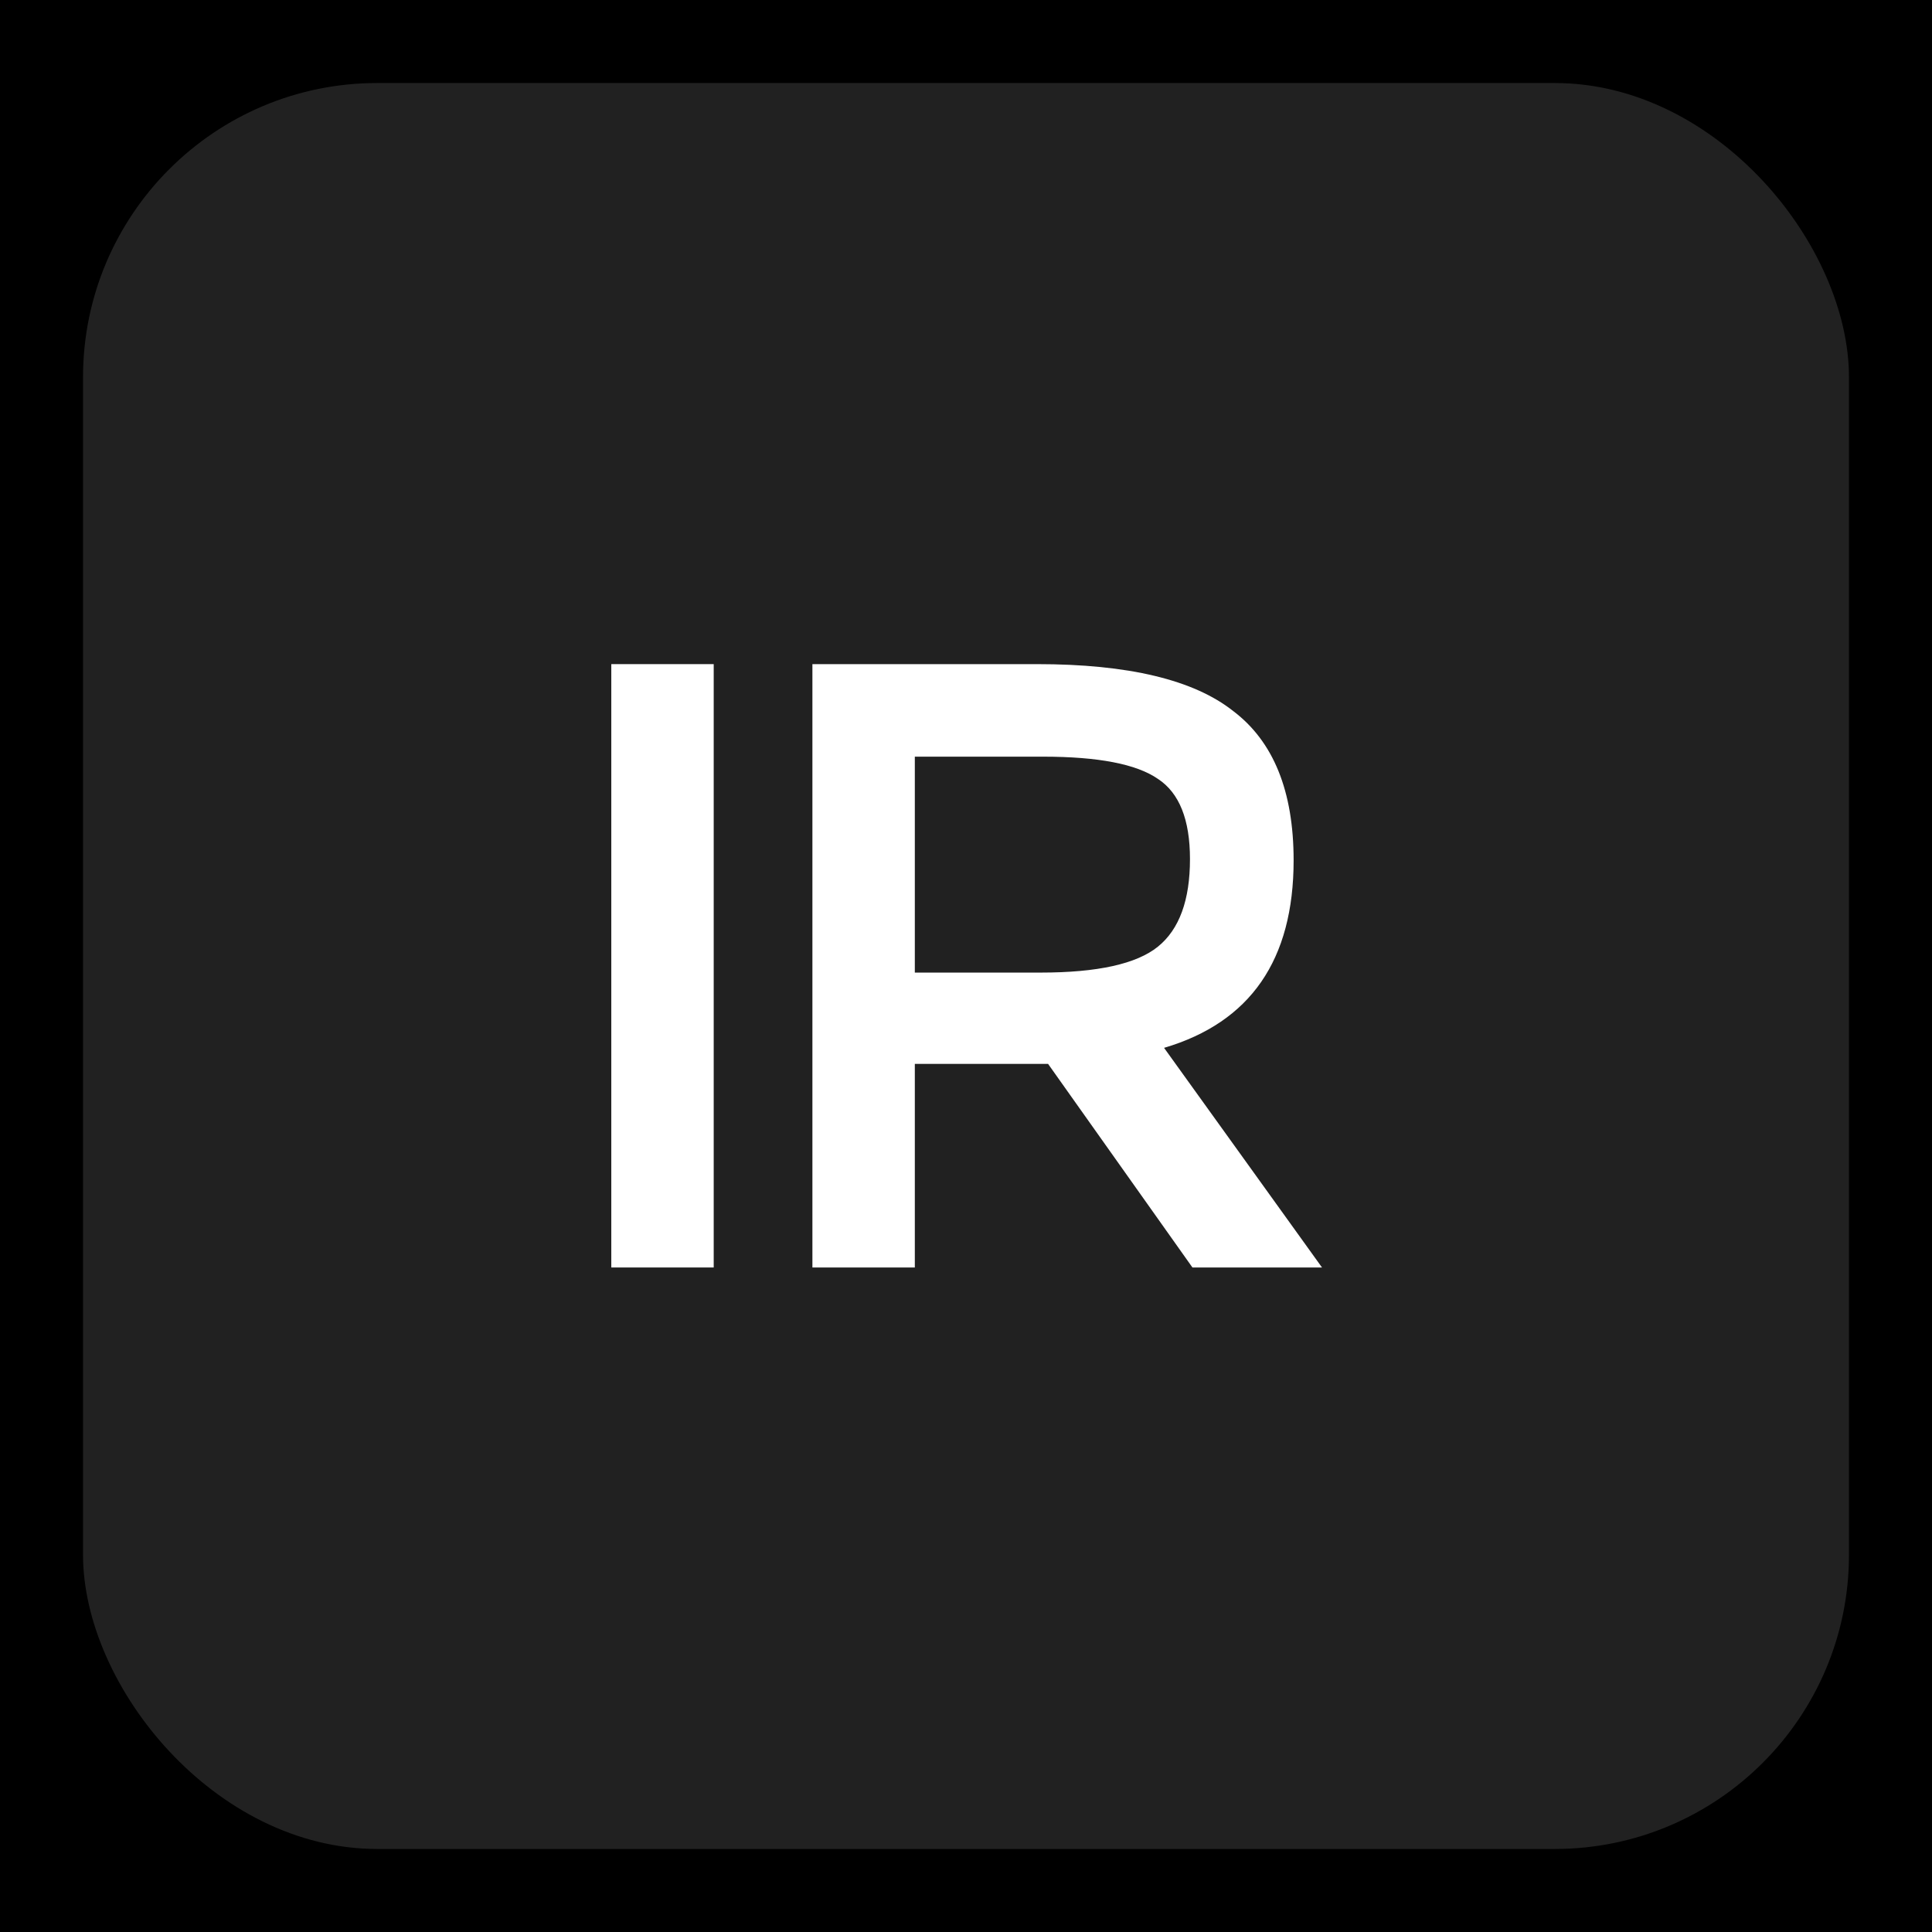 <svg width="256" height="256" viewBox="0 0 256 256" fill="none" xmlns="http://www.w3.org/2000/svg">
<rect width="256" height="256" fill="black"/>
<rect x="11" y="11" width="234" height="234" rx="39" fill="#212121"/>
<path d="M81 88H94.57V167.948H81V88Z" fill="white"/>
<path d="M154.245 138.846L175.172 167.948H158.005L138.876 140.972H121.219V167.948H107.649V88H137.405C149.503 88 158.169 90.071 163.4 94.213C168.741 98.246 171.411 104.84 171.411 113.995C171.411 127.184 165.689 135.467 154.245 138.846ZM137.895 128.873C145.416 128.873 150.593 127.729 153.427 125.44C156.261 123.151 157.678 119.282 157.678 113.832C157.678 108.6 156.261 105.058 153.427 103.205C150.593 101.243 145.525 100.262 138.222 100.262H121.219V128.873H137.895Z" fill="white"/>
</svg>
